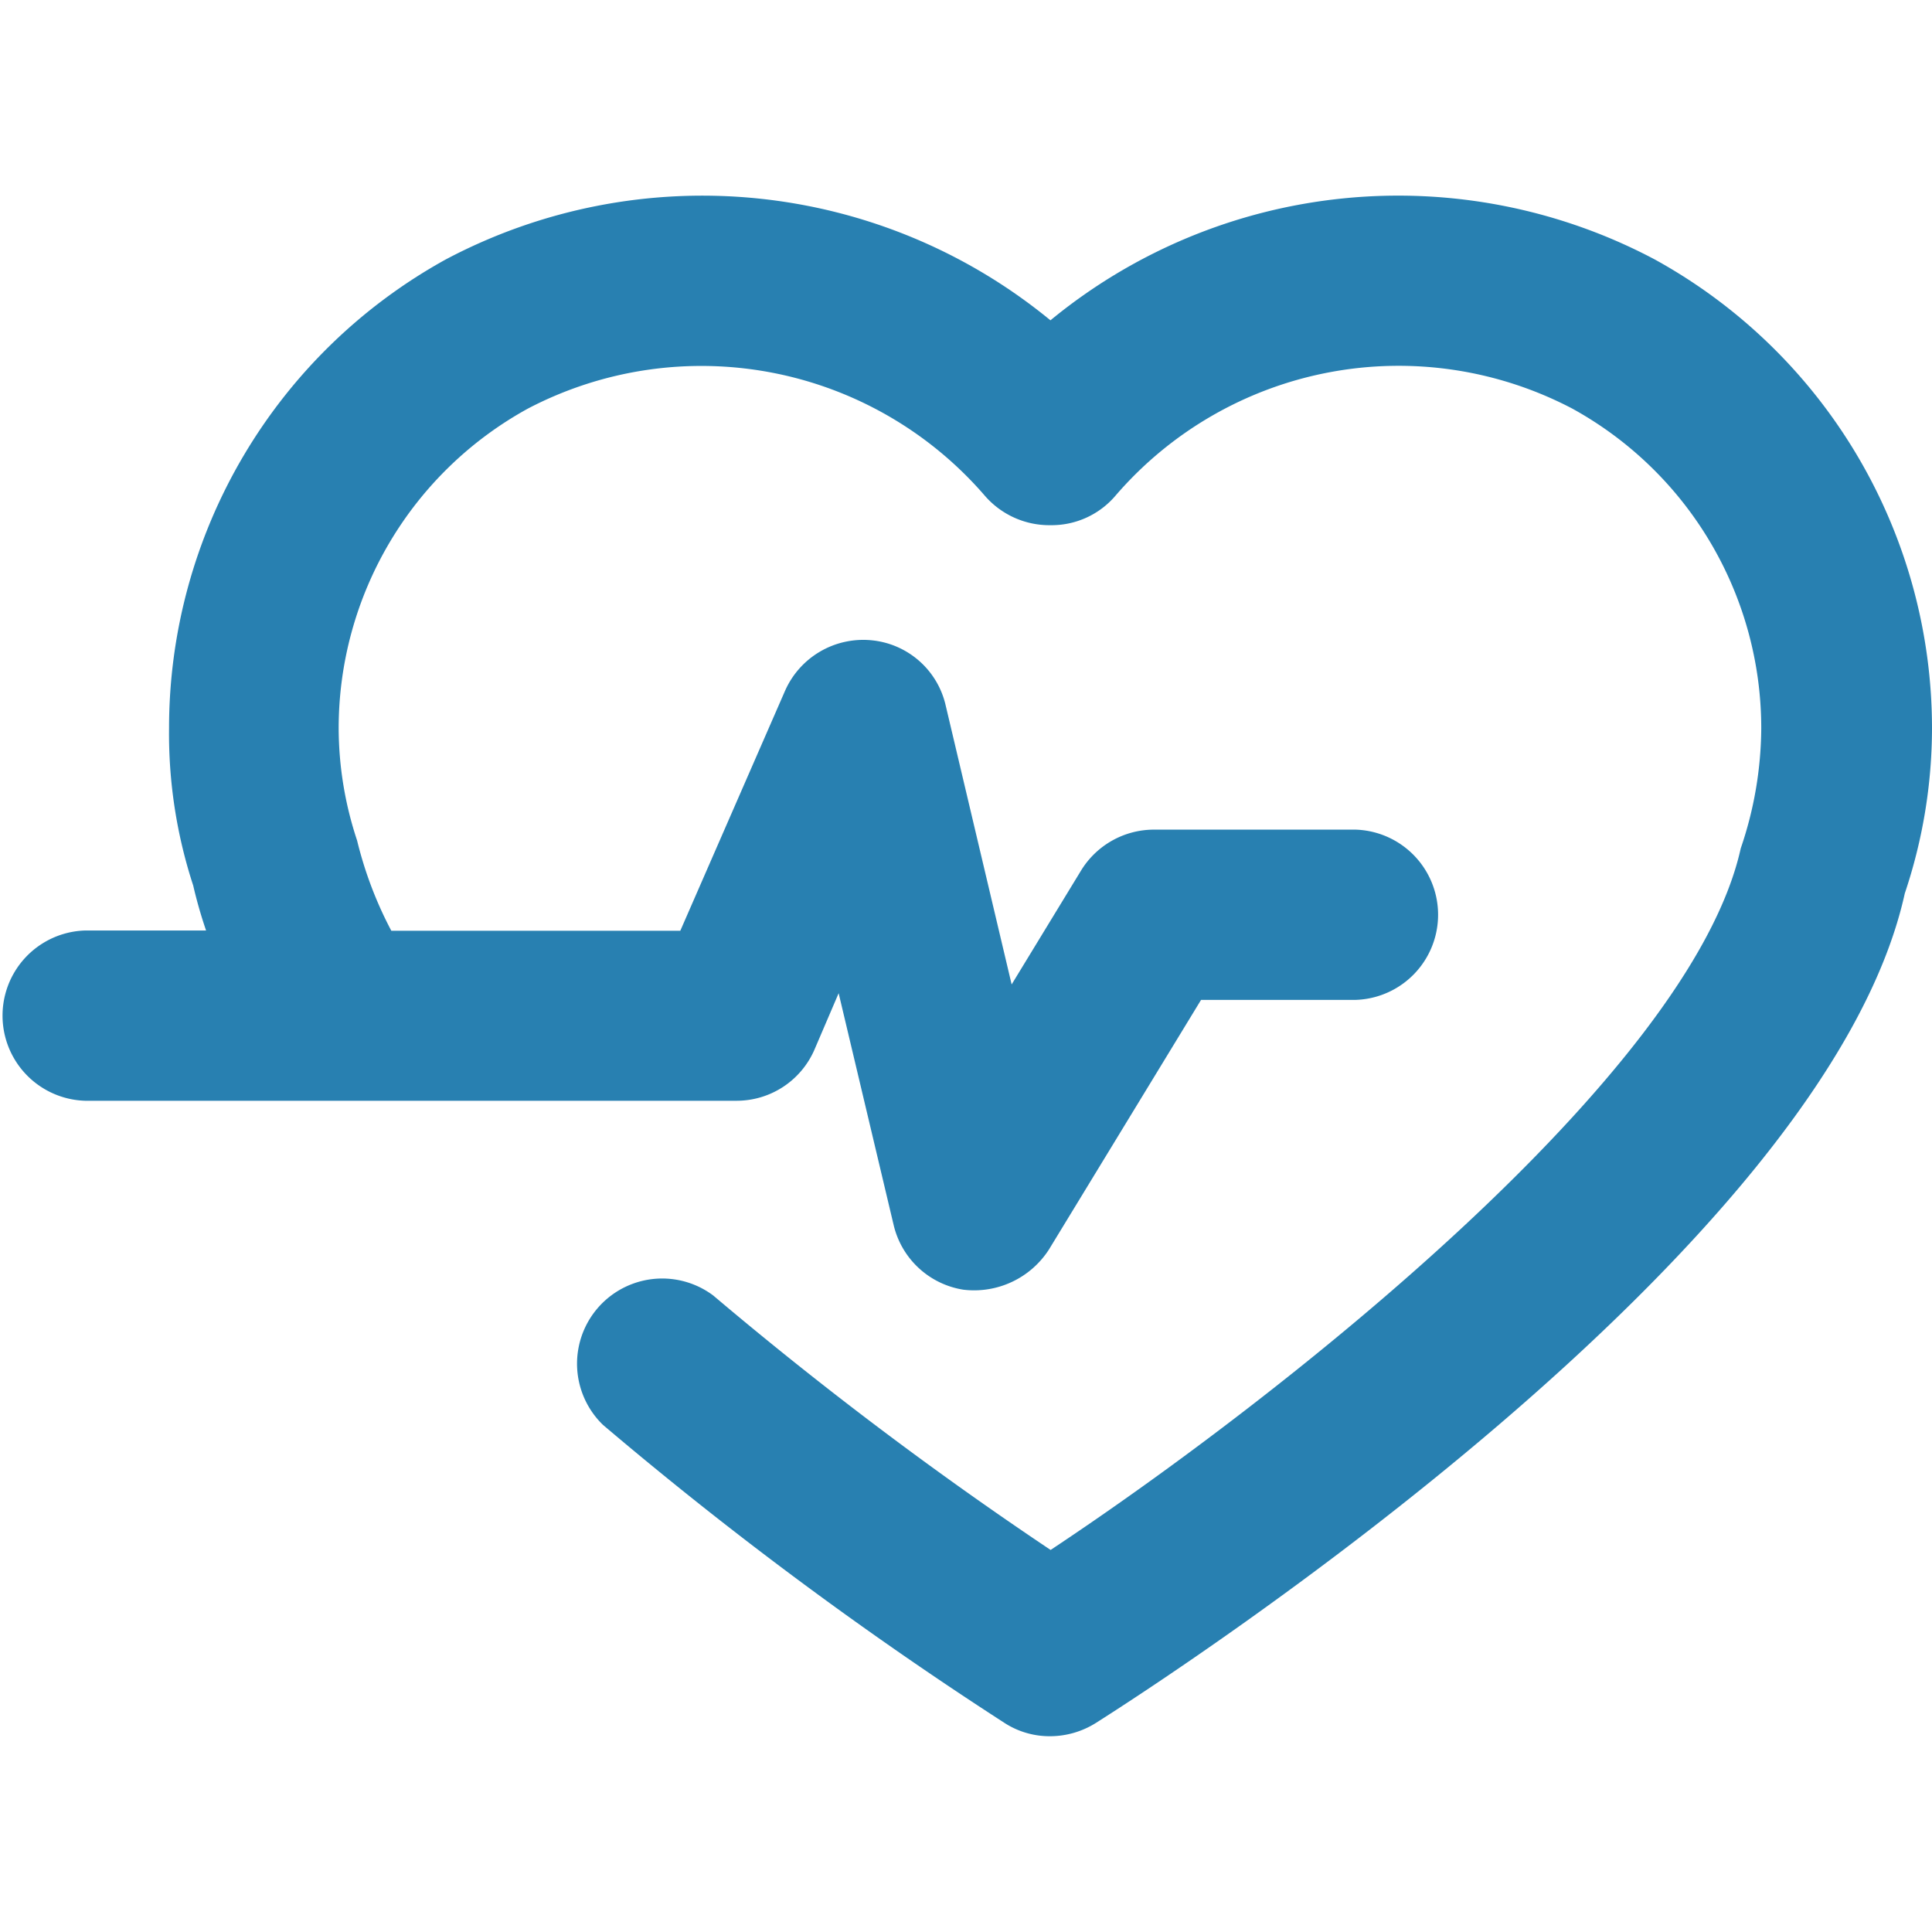<svg id="Слой_1" data-name="Слой 1" xmlns="http://www.w3.org/2000/svg" viewBox="0 0 24 24"><defs><style>.cls-1{fill:#2880b1;}</style></defs><title>33</title><path class="cls-1" d="M20.556,3.223a6.8,6.8,0,0,0-7.507.756,6.81,6.81,0,0,0-7.51-.757A6.651,6.651,0,0,0,2.1,9.043,6.071,6.071,0,0,0,2.4,11a5.658,5.658,0,0,0,.16.559H1.057a1.058,1.058,0,0,0,0,2.115H9.148a1.054,1.054,0,0,0,.97-.636l.3-.7.684,2.883a1.06,1.06,0,0,0,.865.8,1.106,1.106,0,0,0,1.064-.5l1.889-3.1h1.919a1.058,1.058,0,0,0,0-2.115H14.33a1.063,1.063,0,0,0-.9.507l-.863,1.416-.819-3.464a1.047,1.047,0,0,0-.93-.812,1.062,1.062,0,0,0-1.067.631l-1.3,2.978H4.861a4.845,4.845,0,0,1-.425-1.121,4.454,4.454,0,0,1-.229-1.391A4.532,4.532,0,0,1,6.559,5.075a4.65,4.65,0,0,1,5.673,1.081,1.061,1.061,0,0,0,.82.368,1.041,1.041,0,0,0,.808-.37,4.642,4.642,0,0,1,5.674-1.077,4.533,4.533,0,0,1,2.345,3.969,4.683,4.683,0,0,1-.255,1.493c-.624,2.822-5.766,6.855-8.573,8.715A46.836,46.836,0,0,1,8.86,16.093,1.058,1.058,0,0,0,7.49,17.7a47.581,47.581,0,0,0,4.984,3.7,1.031,1.031,0,0,0,.572.168,1.072,1.072,0,0,0,.566-.164c.925-.586,9.068-5.85,10.05-10.306A6.459,6.459,0,0,0,24,9.045,6.65,6.65,0,0,0,20.556,3.223Z"/></svg>